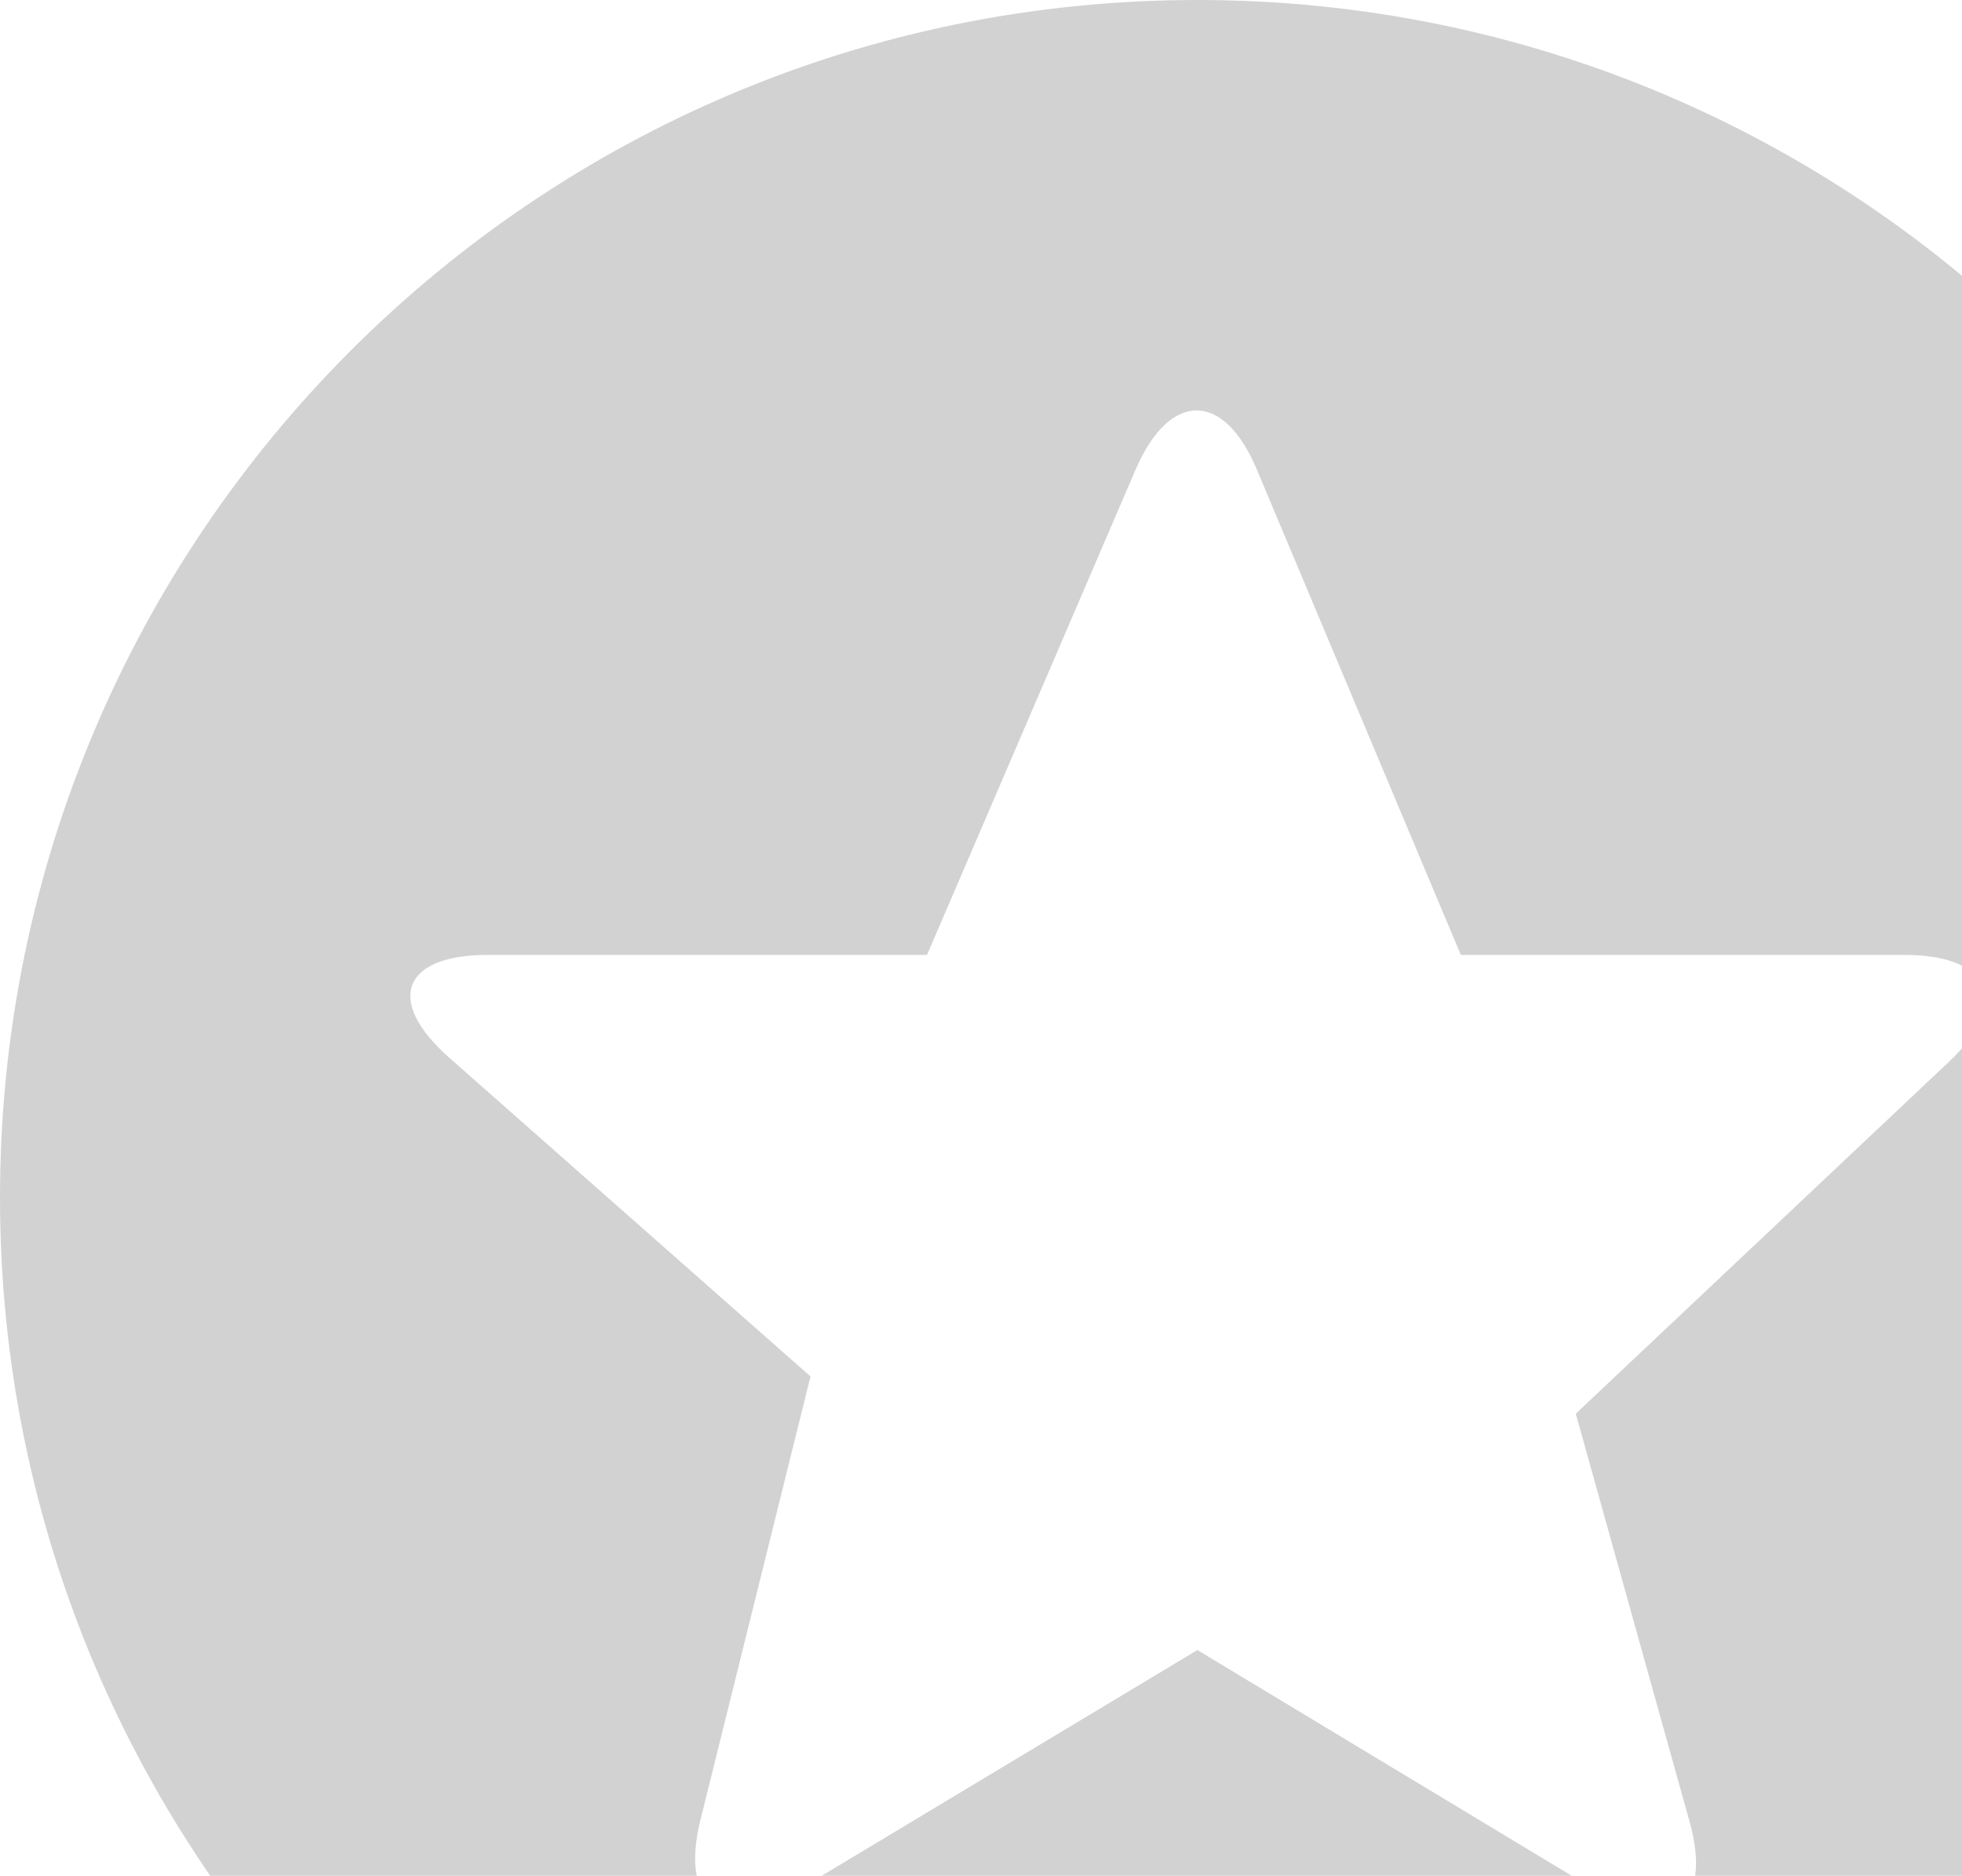 <svg width="68" height="65" viewBox="0 0 68 65" fill="none" xmlns="http://www.w3.org/2000/svg">
<g clip-path="url(#clip0_62_47)">
<g clip-path="url(#clip1_62_47)">
<path d="M41.5 0C18.573 0 0 18.573 0 41.5C0 64.426 18.573 83 41.5 83C64.426 83 83 64.426 83 41.5C83 18.573 64.426 0 41.5 0ZM67.544 36.797L54.614 48.988L58.561 63.135C59.354 65.994 57.953 67.082 55.389 65.552L41.5 57.178L27.593 65.533C25.047 67.064 23.554 65.976 24.273 63.08L28.091 47.697L15.567 36.649C13.335 34.676 13.944 33.089 16.913 33.089H32.13L39.36 16.268C40.541 13.538 42.422 13.538 43.566 16.286L50.63 33.089H66.049C69.037 33.108 69.702 34.768 67.544 36.797Z" fill="#A7A7A7" fill-opacity="0.5"/>
</g>
</g>
<defs>
<clipPath id="clip0_62_47">
<rect width="68" height="65" fill="white"/>
</clipPath>
<clipPath id="clip1_62_47">
<rect width="83" height="83" fill="white"/>
</clipPath>
</defs>
</svg>
